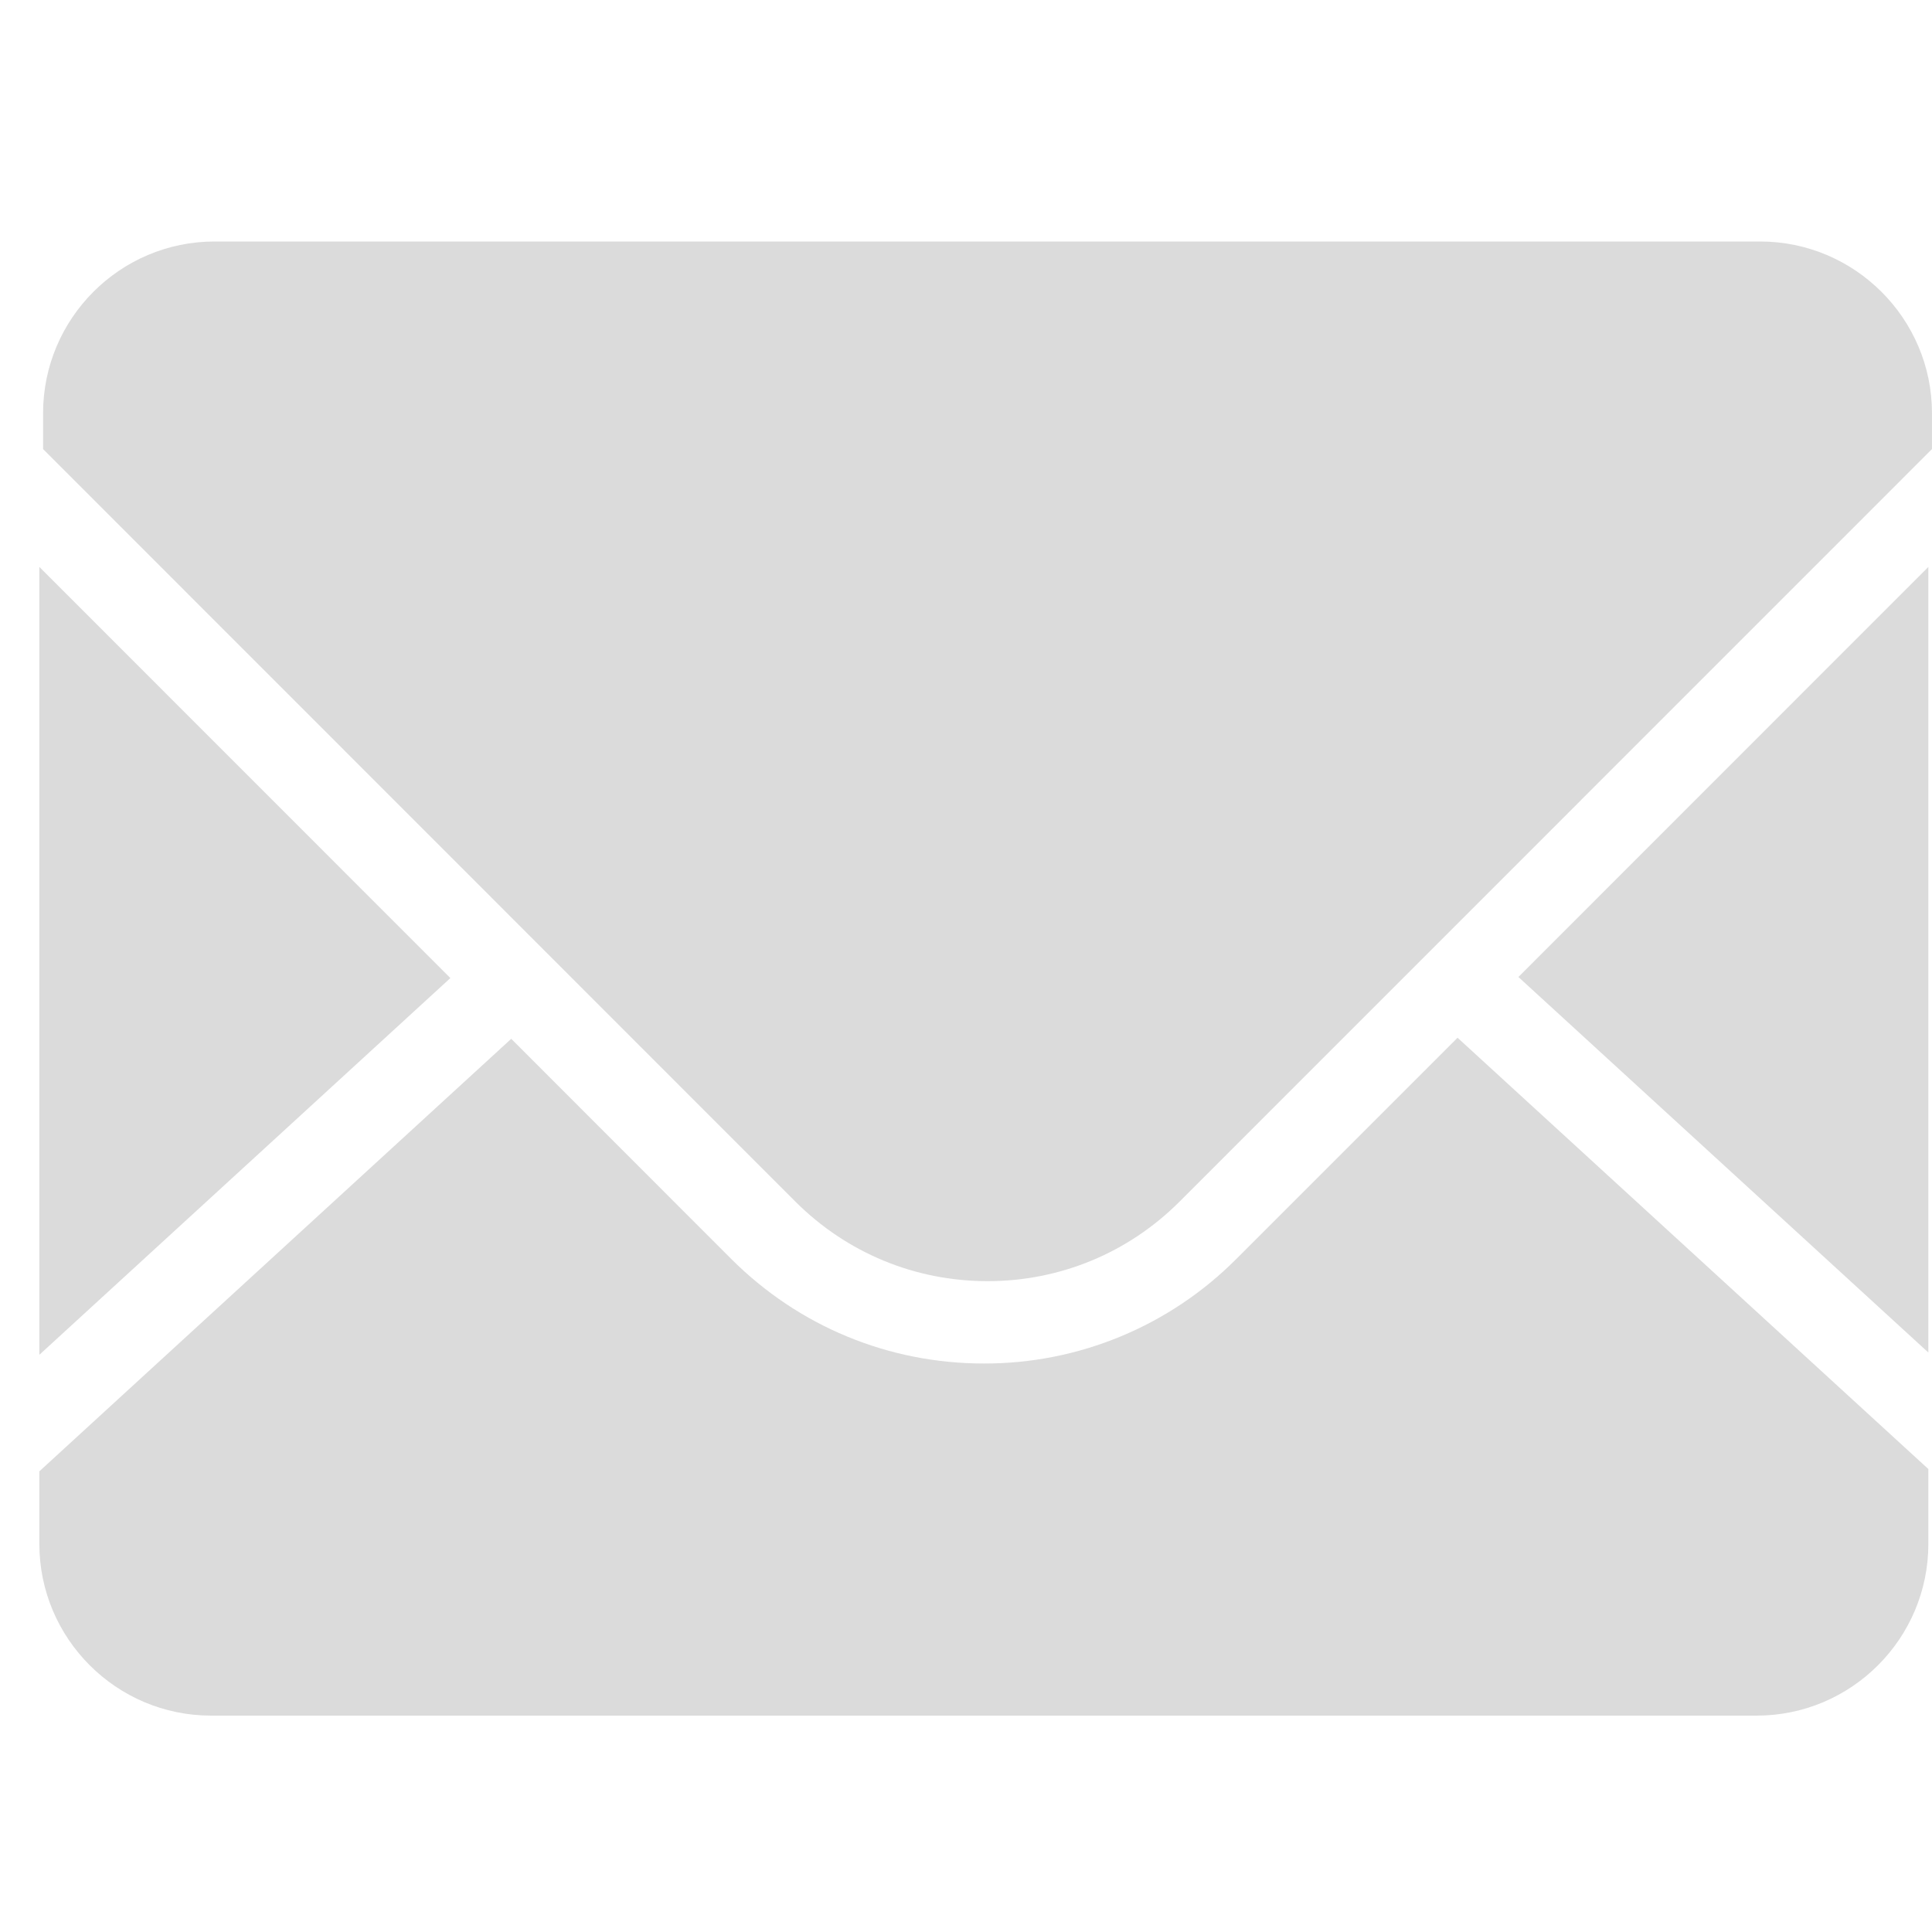 <svg width="80" height="80" viewBox="0 0 80 80" fill="none" xmlns="http://www.w3.org/2000/svg">
<g clip-path="url(#clip0_140_198)">
<path d="M79.849 56.01V23.475L62.874 40.455L79.849 56.005M51.199 52.125C49.828 53.503 48.199 54.596 46.403 55.34C44.608 56.084 42.682 56.465 40.739 56.46C36.789 56.46 33.069 54.92 30.274 52.125L21.169 43.015L1.629 60.925V63.925C1.629 67.85 4.819 71.04 8.739 71.04H72.739C76.659 71.04 79.849 67.85 79.849 63.93V60.83L60.354 42.97L51.204 52.12" fill="#DBDBDB"/>
<path d="M72.884 10H8.884C4.969 10 1.784 13.19 1.784 17.11V18.595L32.939 49.76C35.064 51.88 37.889 53.05 40.889 53.05C43.894 53.05 46.719 51.88 48.839 49.76L79.999 18.595V17.11C79.999 13.19 76.799 10 72.884 10ZM1.629 23.475V56.1L18.649 40.5L1.629 23.475Z" fill="#DBDBDB"/>
</g>
<defs>
<clipPath id="clip0_140_198">
<rect width="80" height="80" fill="white"/>
</clipPath>
</defs>
</svg>
